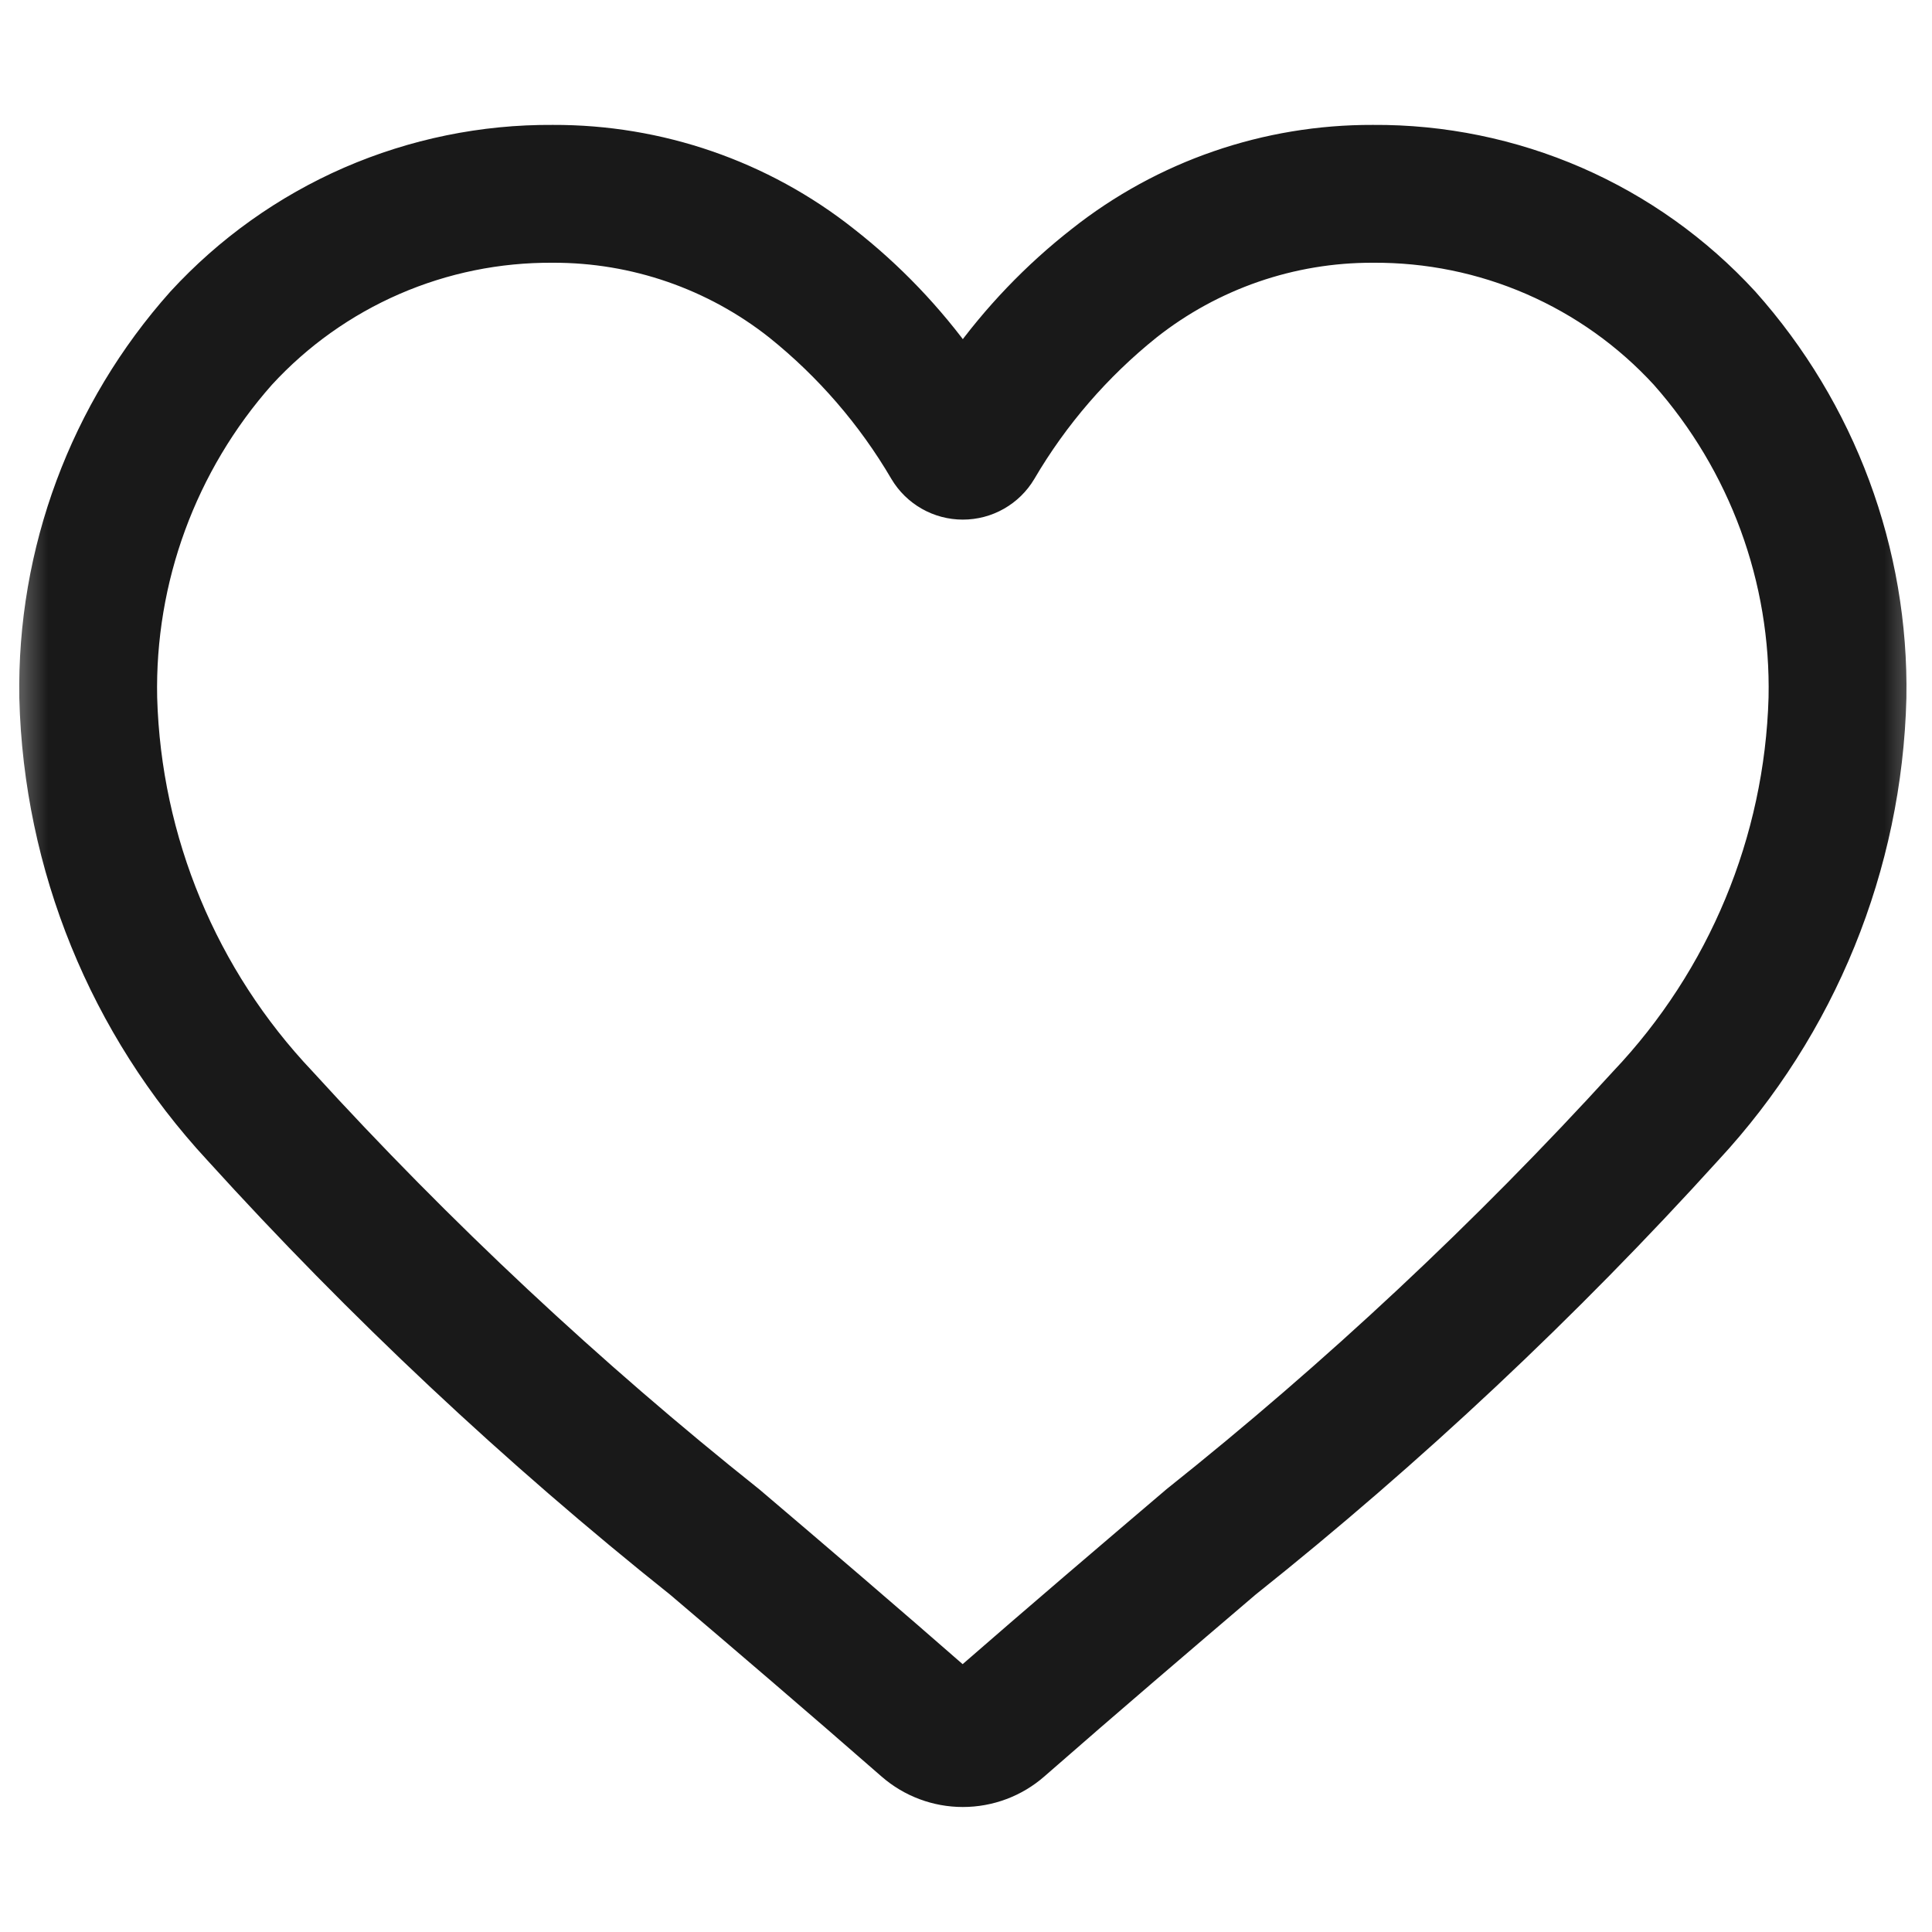 <svg width="20" height="20" viewBox="0 0 20 20" fill="none" xmlns="http://www.w3.org/2000/svg">
<mask id="mask0_3_46" style="mask-type:luminance" maskUnits="userSpaceOnUse" x="0" y="0" width="20" height="20">
<path d="M20 0H0V20H20V0Z" fill="white"/>
</mask>
<g mask="url(#mask0_3_46)">
<path d="M9.967 18.556C9.694 18.556 9.43 18.457 9.224 18.277C8.447 17.598 7.698 16.958 7.037 16.396C5.326 15.031 3.727 13.531 2.257 11.91C1.073 10.632 0.394 8.966 0.35 7.224C0.324 5.712 0.869 4.246 1.876 3.118C2.365 2.586 2.959 2.162 3.622 1.873C4.285 1.585 5.001 1.438 5.723 1.443C6.82 1.439 7.886 1.806 8.746 2.487C9.212 2.851 9.623 3.281 9.967 3.763C10.312 3.281 10.723 2.851 11.189 2.487C12.049 1.806 13.115 1.439 14.212 1.443C14.934 1.438 15.65 1.585 16.313 1.873C16.976 2.162 17.57 2.586 18.059 3.118C19.066 4.246 19.611 5.712 19.585 7.224C19.541 8.966 18.863 10.632 17.677 11.91C16.209 13.53 14.612 15.029 12.902 16.392C12.24 16.957 11.49 17.596 10.712 18.277C10.506 18.457 10.241 18.556 9.967 18.556ZM5.723 2.57C5.156 2.566 4.595 2.68 4.075 2.906C3.555 3.132 3.088 3.464 2.704 3.882C1.889 4.802 1.451 5.995 1.477 7.224C1.519 8.705 2.106 10.118 3.125 11.193C4.555 12.761 6.107 14.213 7.767 15.535C8.433 16.101 9.183 16.742 9.965 17.426C10.752 16.74 11.506 16.098 12.171 15.532C13.829 14.211 15.38 12.76 16.809 11.193C17.828 10.118 18.415 8.705 18.458 7.224C18.484 5.995 18.046 4.802 17.231 3.882C16.847 3.464 16.38 3.132 15.86 2.906C15.34 2.68 14.779 2.566 14.212 2.57C13.365 2.567 12.542 2.852 11.878 3.377C11.357 3.795 10.916 4.305 10.578 4.882C10.515 4.988 10.426 5.075 10.319 5.136C10.212 5.197 10.091 5.229 9.967 5.229C9.844 5.229 9.723 5.197 9.616 5.136C9.509 5.075 9.42 4.988 9.357 4.882C9.019 4.305 8.578 3.795 8.057 3.377C7.393 2.852 6.57 2.567 5.723 2.57Z" fill="#191919" stroke="#191919" stroke-width="0.3"/>
</g>
</svg>
